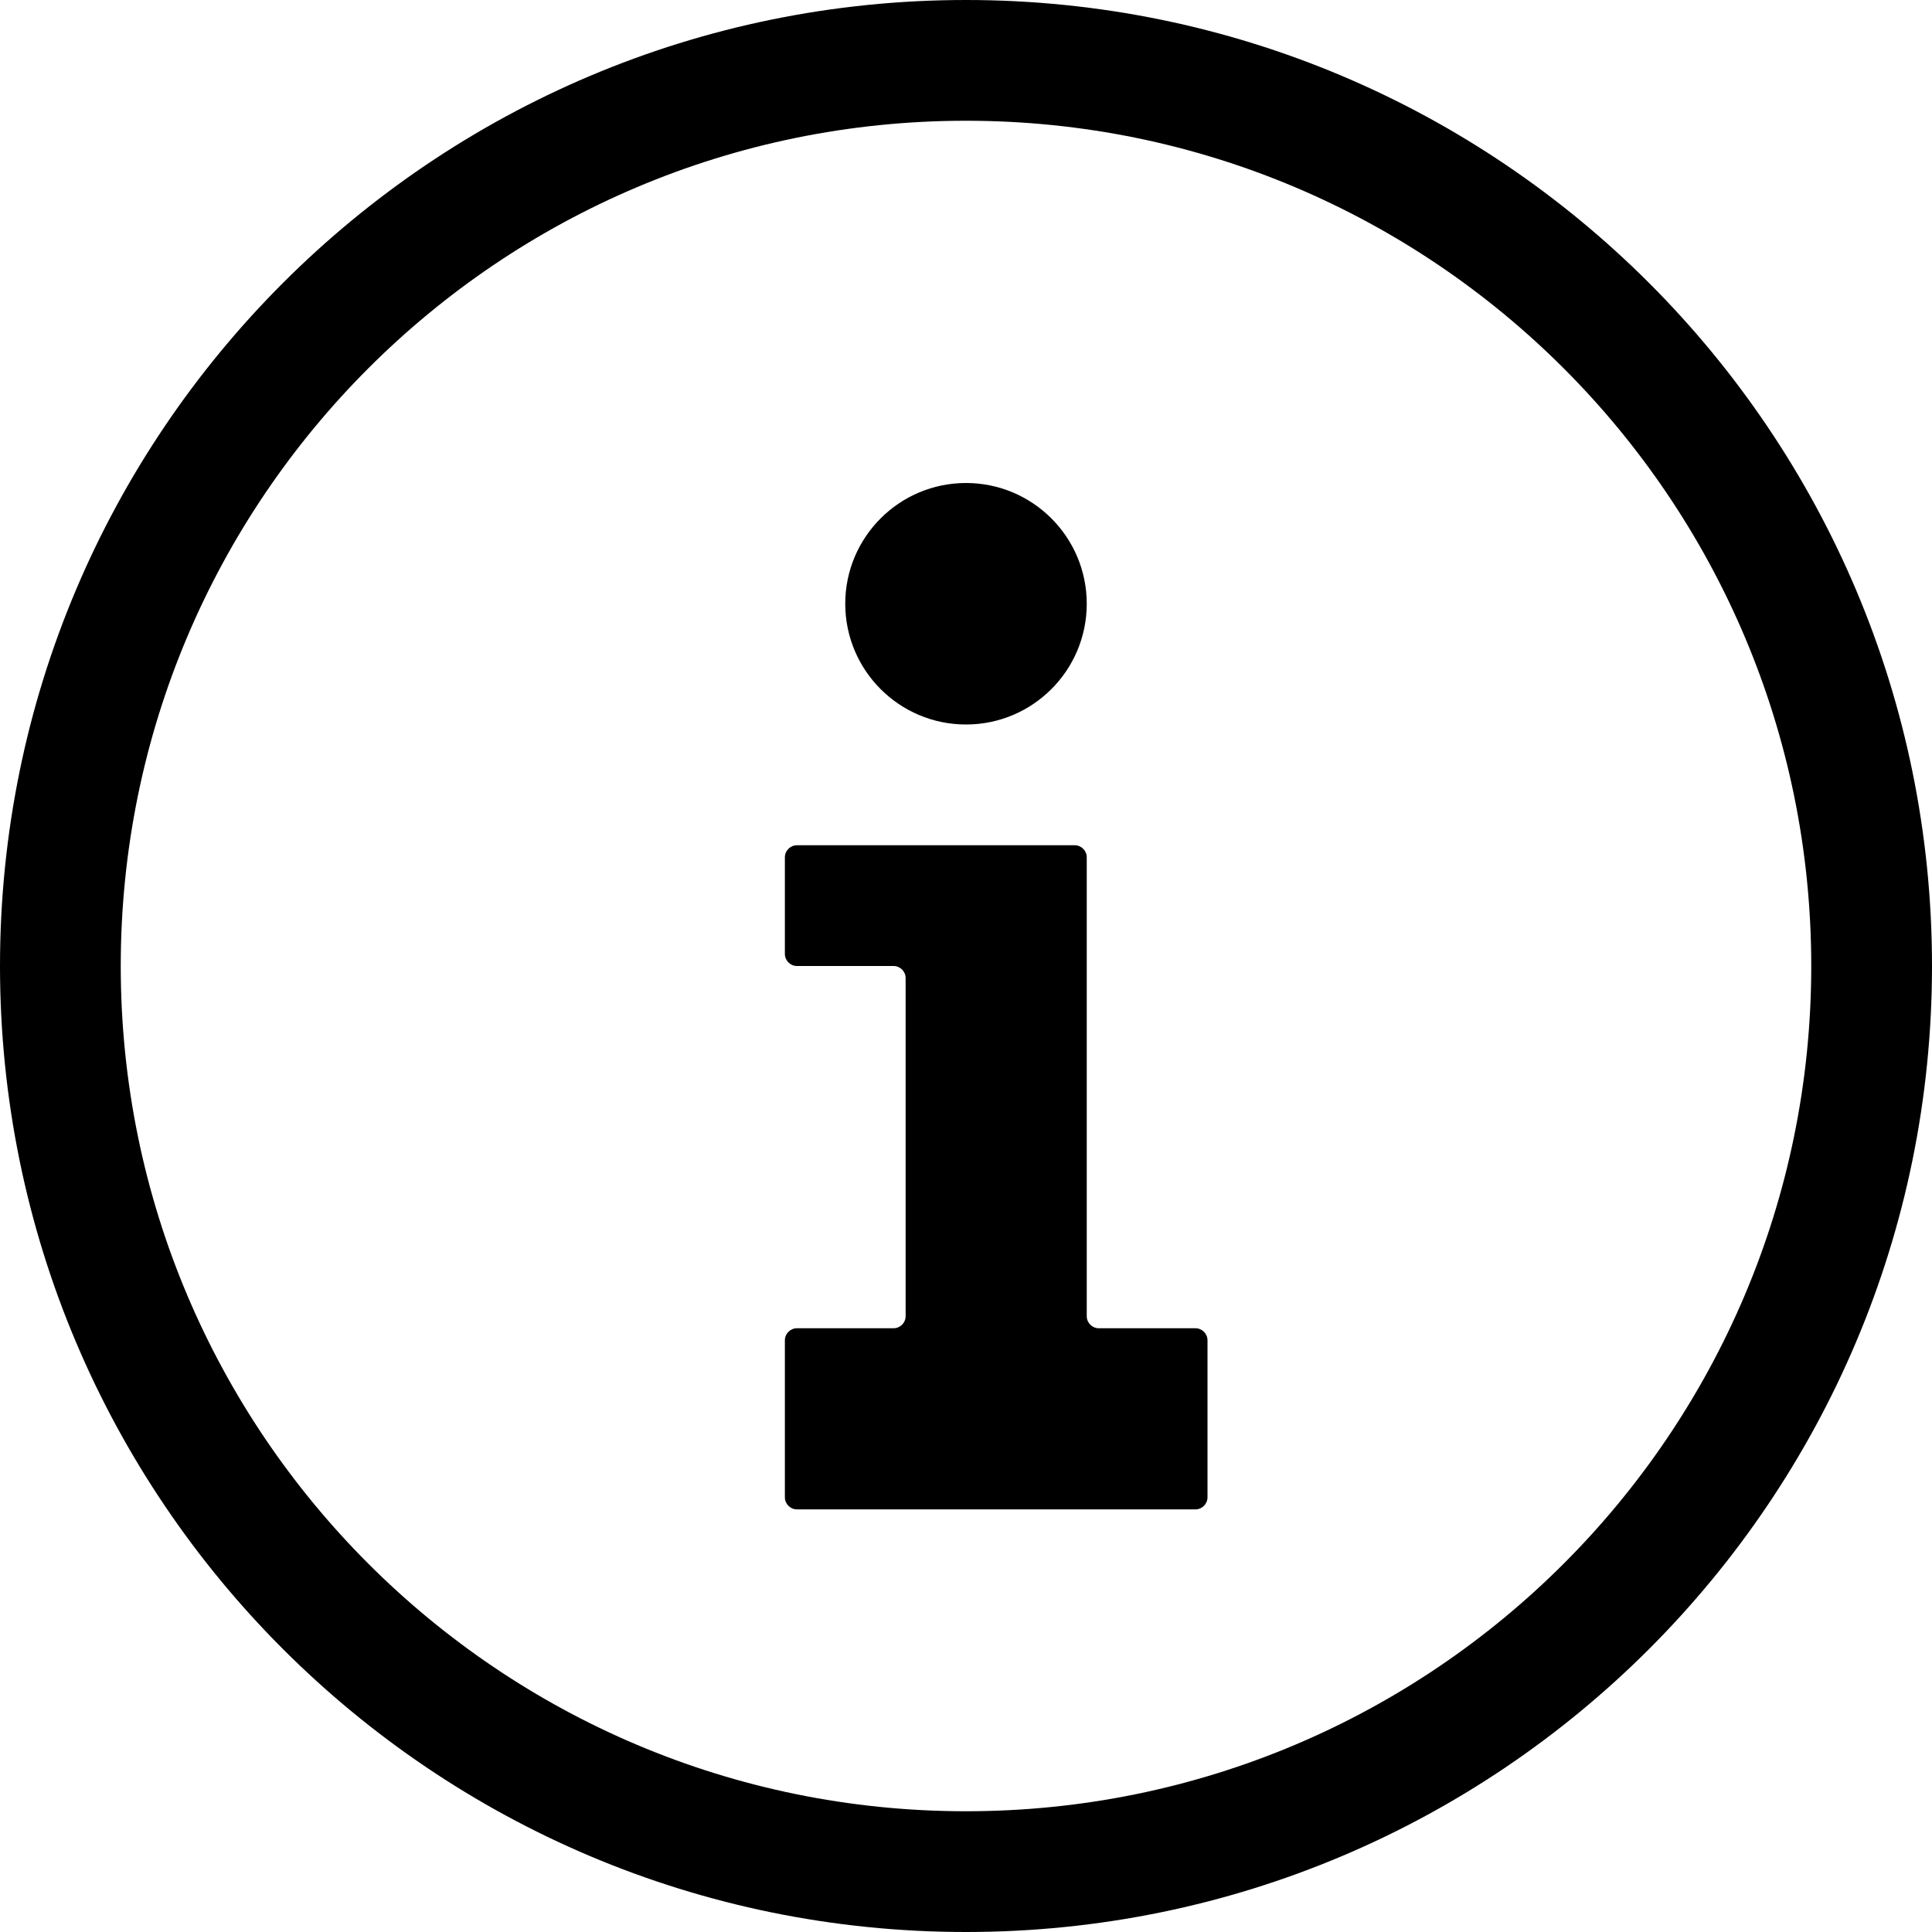 <svg width="16" height="16" viewBox="0 0 16 16" fill="none" xmlns="http://www.w3.org/2000/svg">
<path fill-rule="evenodd" clip-rule="evenodd" d="M8 15C11.866 15 15 11.866 15 8C15 4.134 11.866 1 8 1C4.134 1 1 4.134 1 8C1 11.866 4.134 15 8 15ZM8 16C12.418 16 16 12.418 16 8C16 3.582 12.418 0 8 0C3.582 0 0 3.582 0 8C0 12.418 3.582 16 8 16Z" fill="black"/>
<path fill-rule="evenodd" clip-rule="evenodd" d="M7.5 8.1C7.5 8.045 7.455 8 7.4 8H6.6C6.545 8 6.5 7.955 6.5 7.9V7.1C6.5 7.045 6.545 7 6.6 7H8.9C8.955 7 9 7.045 9 7.1V10.9C9 10.955 9.045 11 9.1 11H9.9C9.955 11 10 11.045 10 11.1V12.4C10 12.455 9.955 12.5 9.9 12.5H6.6C6.545 12.5 6.5 12.455 6.5 12.4V11.1C6.5 11.045 6.545 11 6.6 11H7.4C7.455 11 7.5 10.955 7.5 10.9V8.1Z" fill="black"/>
<path d="M9 5C9 5.552 8.552 6 8 6C7.448 6 7 5.552 7 5C7 4.448 7.448 4 8 4C8.552 4 9 4.448 9 5Z" fill="black"/>
</svg>
